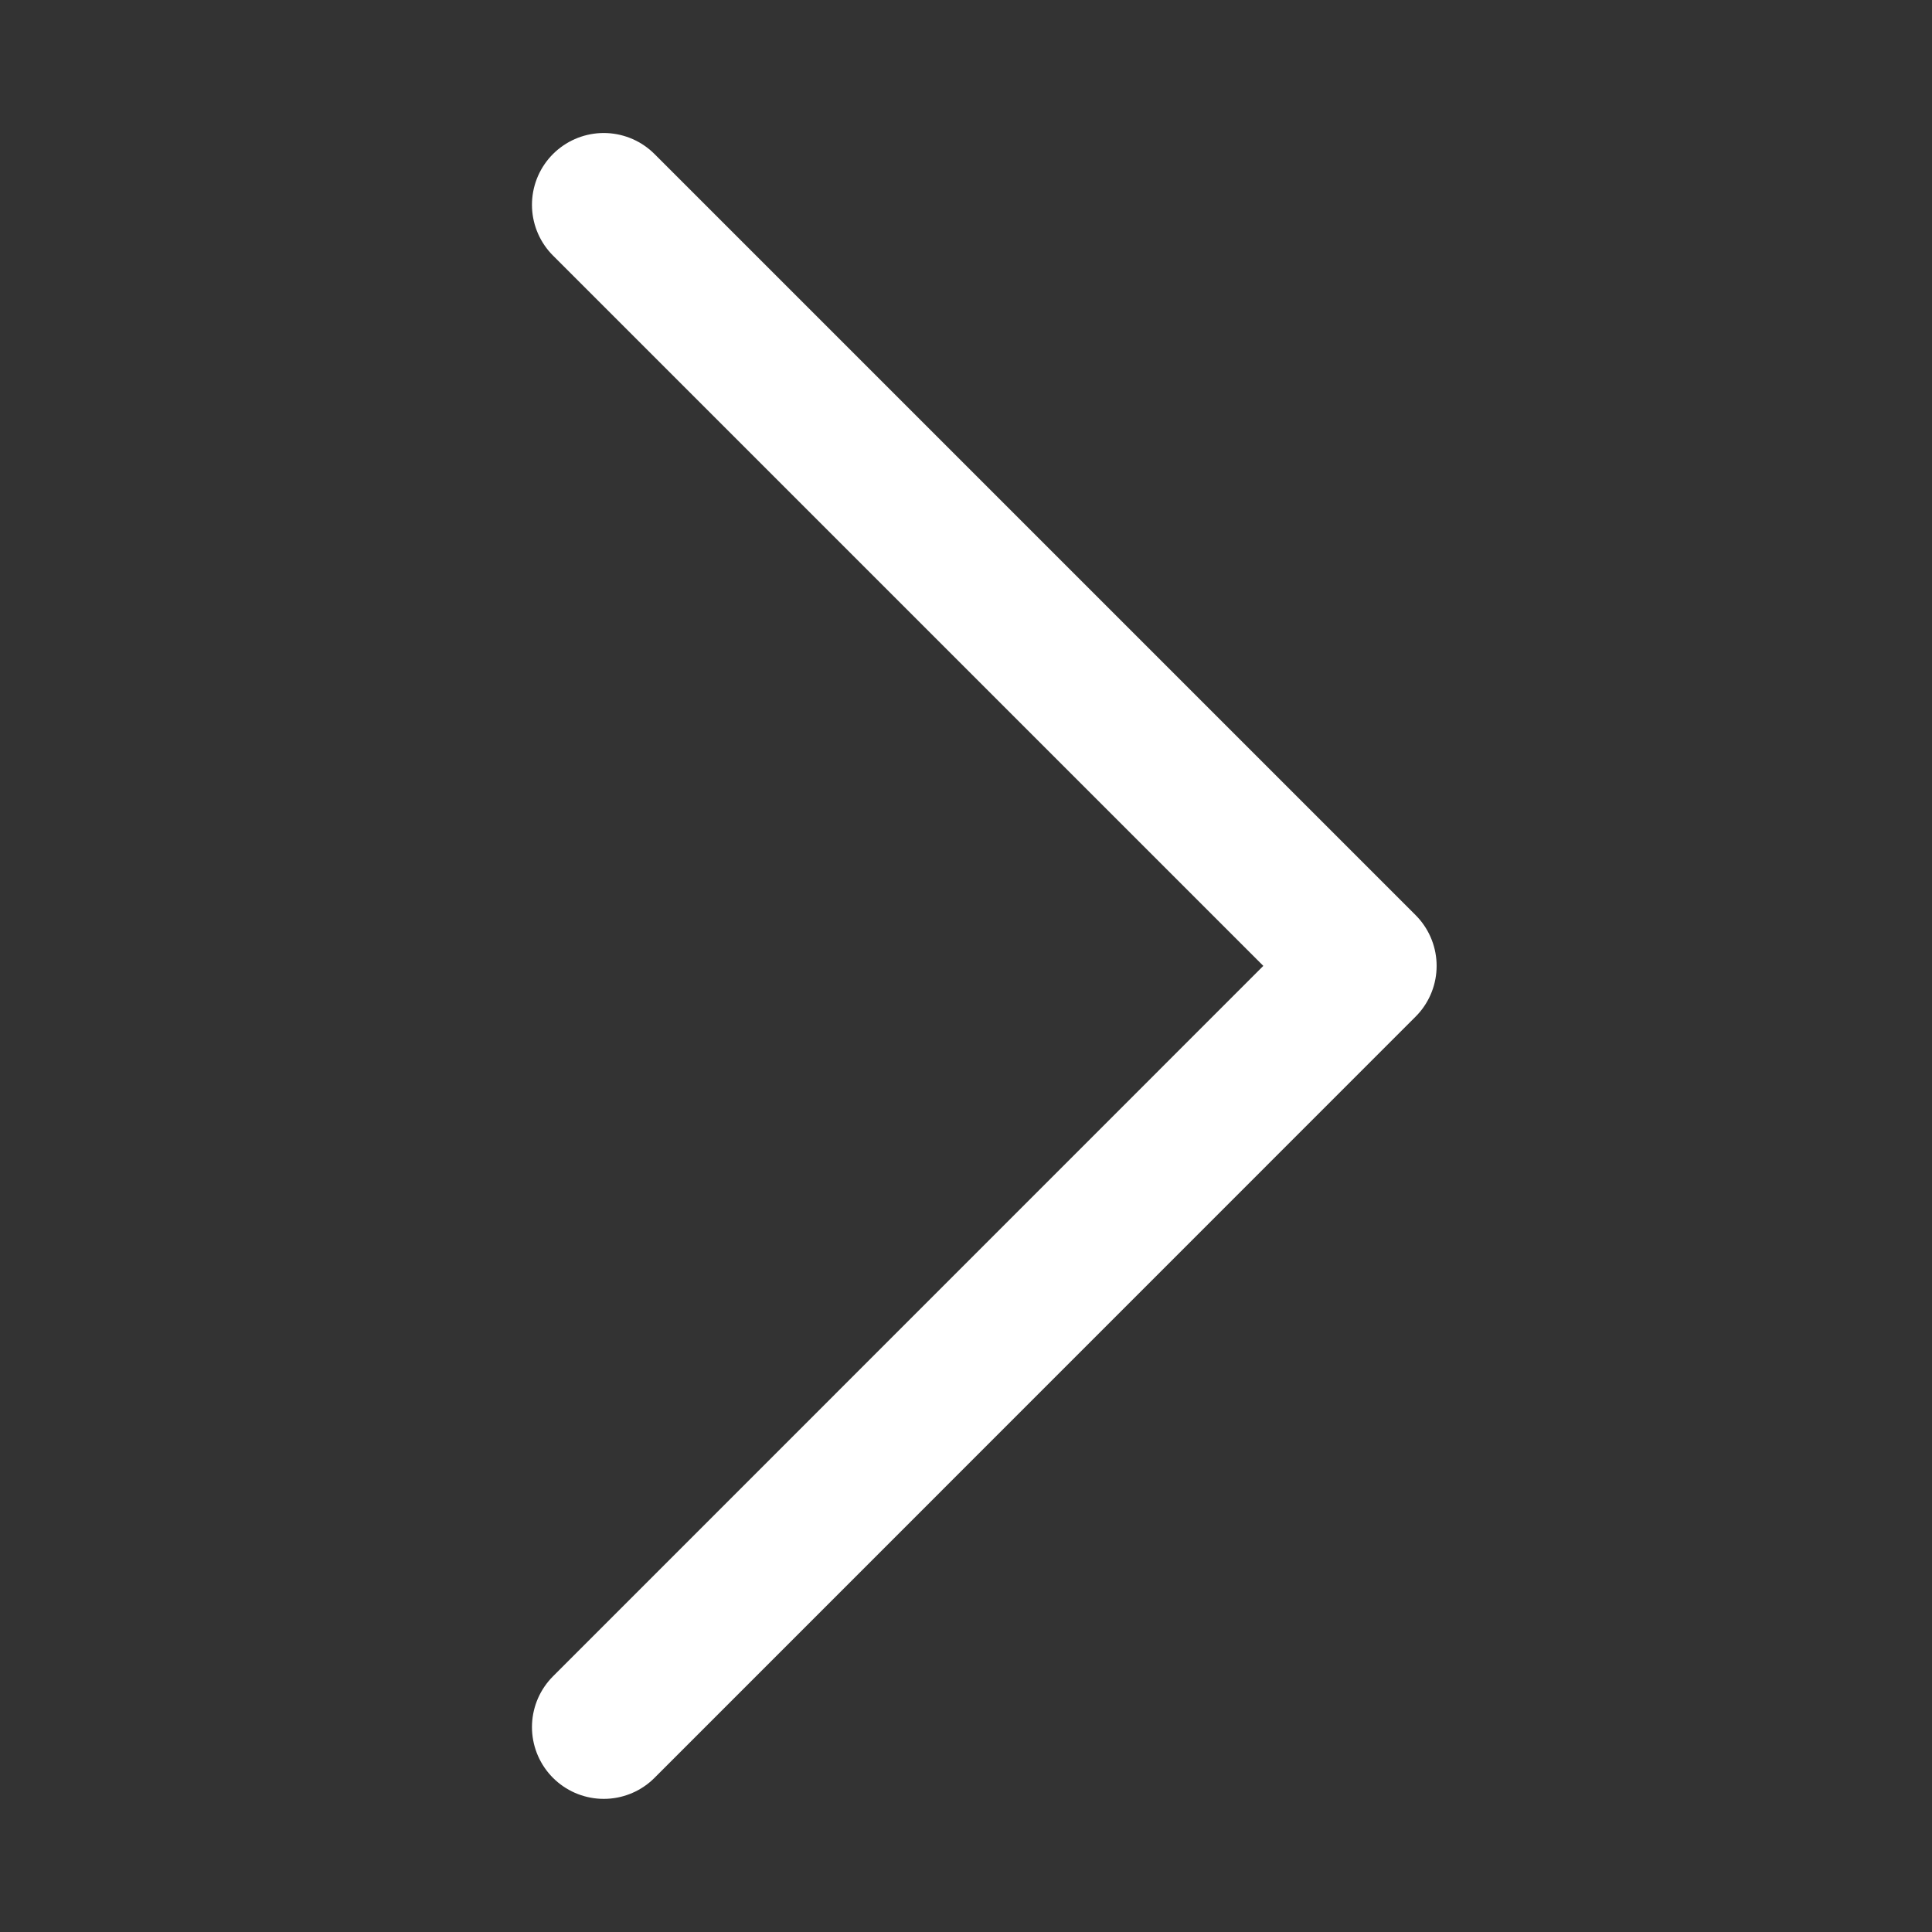 <svg width="16" height="16" viewBox="0 0 16 16" fill="none" xmlns="http://www.w3.org/2000/svg">
<rect x="0" y="0" width="16" height="16" fill="#333333" stroke="none"/>
<path d="M5 14.303L11.303 7.999L5 1.696" stroke="white" stroke-width="1.189" stroke-linecap="round" stroke-linejoin="round"/>
</svg>
